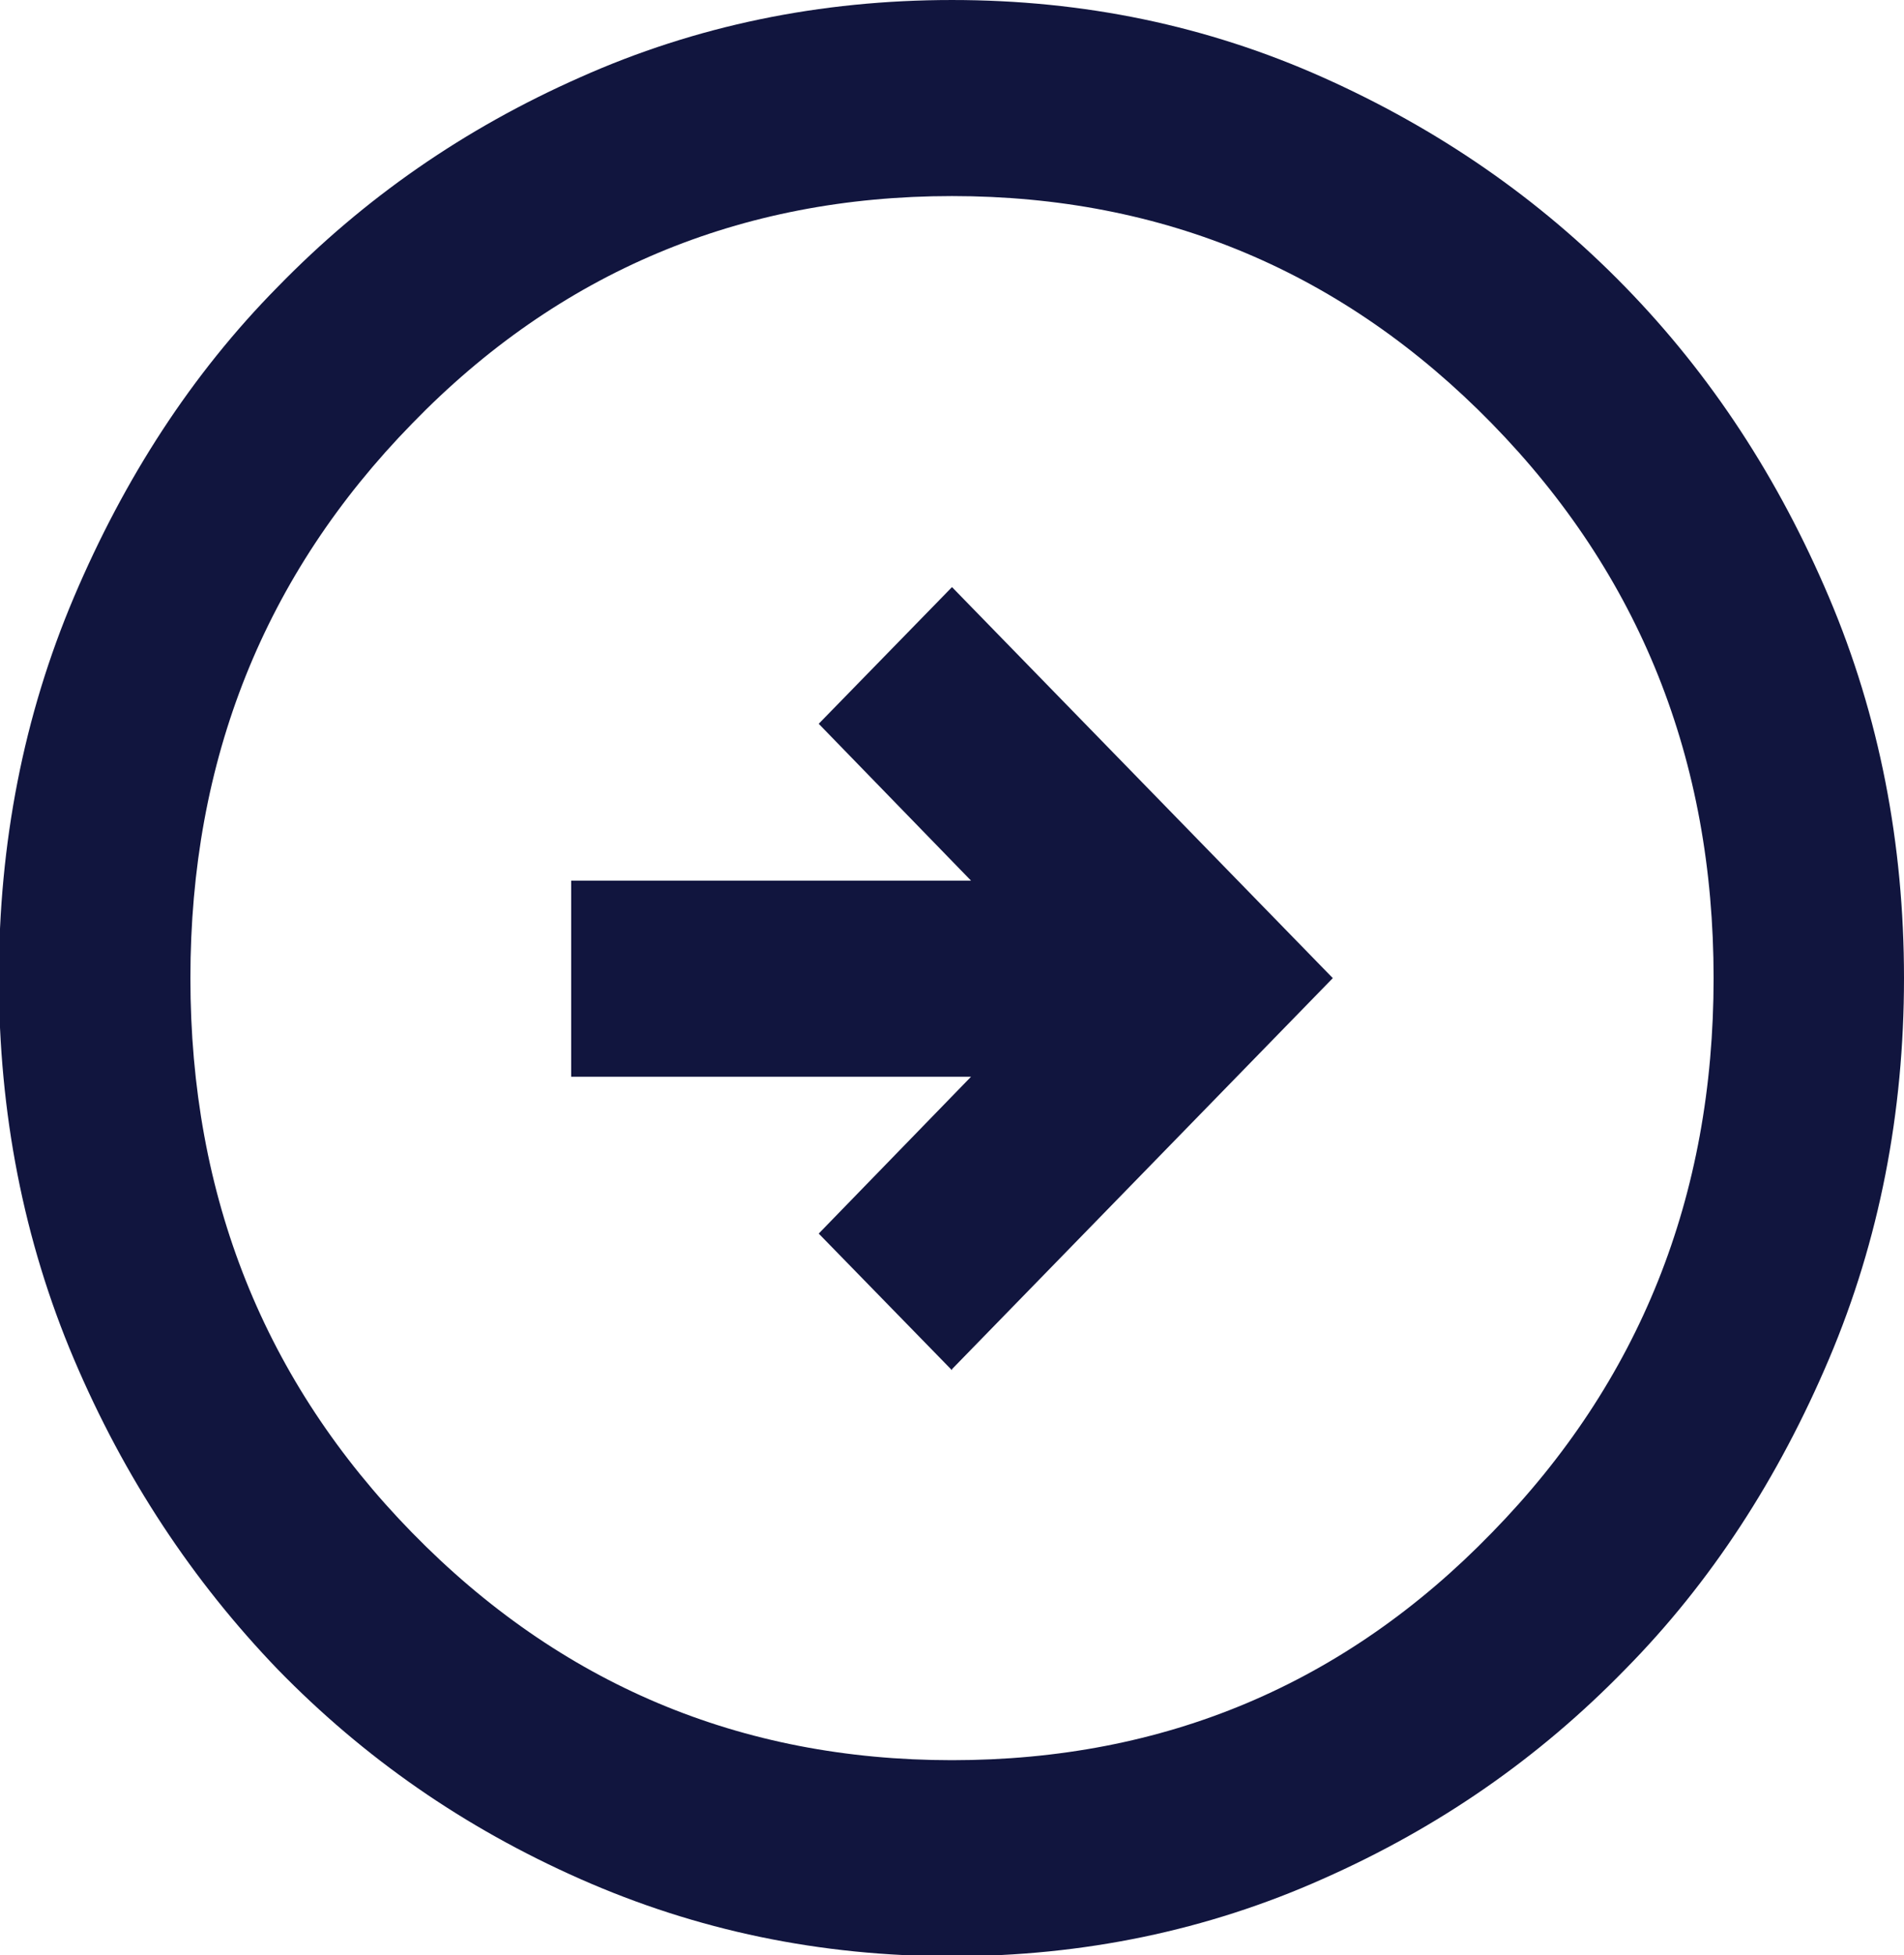 <?xml version="1.0" encoding="UTF-8"?><svg id="Layer_1" xmlns="http://www.w3.org/2000/svg" viewBox="0 0 17 17.45"><defs><style>.cls-1{fill:#11153e;}</style></defs><path class="cls-1" d="M8.5,12.22l3.4-3.49-3.4-3.49-1.19,1.22,1.36,1.4h-3.57v1.75h3.57l-1.36,1.4,1.19,1.22Zm0,5.24c-1.18,0-2.28-.23-3.32-.69s-1.93-1.08-2.7-1.87c-.76-.79-1.37-1.71-1.82-2.77-.45-1.06-.67-2.2-.67-3.4s.22-2.34,.67-3.4c.45-1.06,1.05-1.99,1.82-2.77,.77-.79,1.66-1.41,2.7-1.87,1.03-.46,2.14-.69,3.32-.69s2.28,.23,3.31,.69c1.03,.46,1.93,1.08,2.7,1.87,.77,.79,1.37,1.71,1.82,2.77,.45,1.06,.67,2.2,.67,3.4s-.22,2.34-.67,3.4c-.45,1.06-1.05,1.99-1.82,2.77-.77,.79-1.66,1.41-2.7,1.87-1.03,.46-2.14,.69-3.31,.69Zm0-1.75c1.9,0,3.51-.68,4.82-2.03,1.32-1.35,1.98-3,1.98-4.95s-.66-3.6-1.98-4.95-2.93-2.03-4.82-2.03-3.51,.68-4.82,2.03c-1.32,1.35-1.98,3-1.98,4.95s.66,3.6,1.98,4.95c1.32,1.35,2.93,2.03,4.82,2.03Z"/></svg>